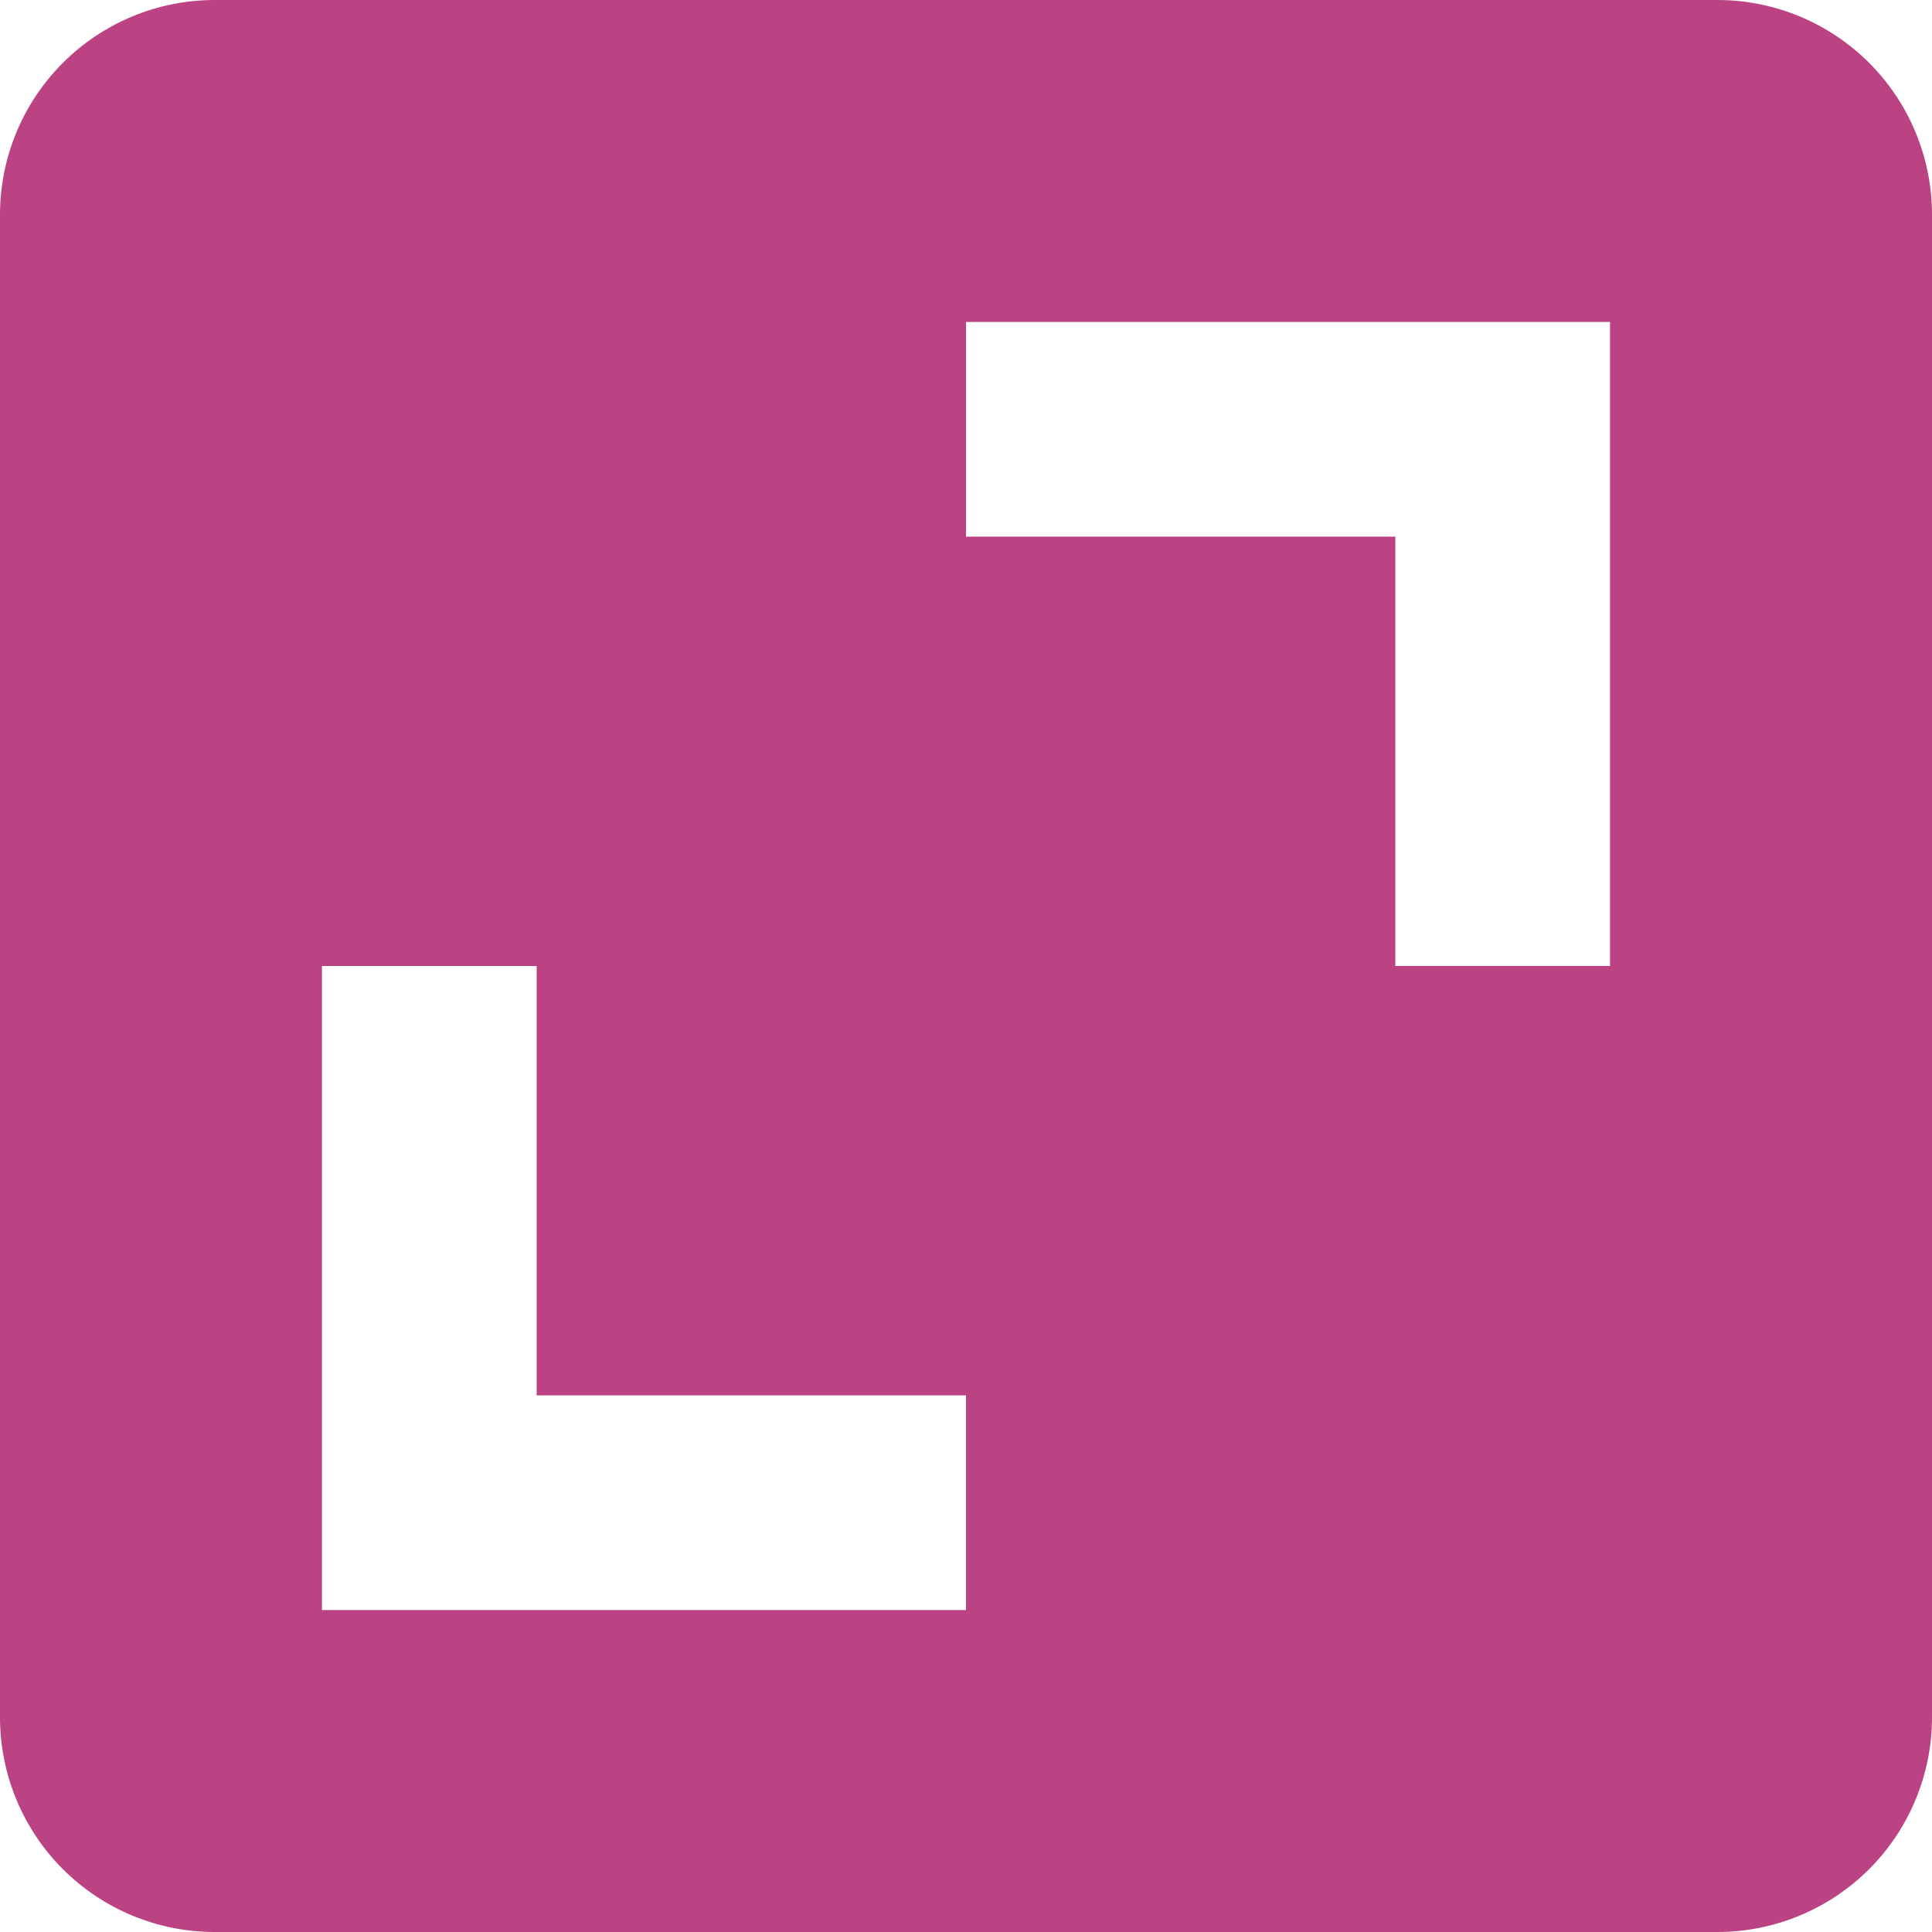 <svg width="26" height="26" viewBox="0 0 26 26" fill="none" xmlns="http://www.w3.org/2000/svg">
<path d="M0 23.111C0 23.877 0.304 24.612 0.846 25.154C1.388 25.696 2.123 26 2.889 26H23.111C23.877 26 24.612 25.696 25.154 25.154C25.696 24.612 26 23.877 26 23.111V2.889C26 2.123 25.696 1.388 25.154 0.846C24.612 0.304 23.877 0 23.111 0H2.889C2.123 0 1.388 0.304 0.846 0.846C0.304 1.388 0 2.123 0 2.889V23.111ZM13 4.333H21.667V13H18.778V7.222H13V4.333ZM4.333 13H7.222V18.778H13V21.667H4.333V13Z" fill="#BB4383"/>
</svg>
